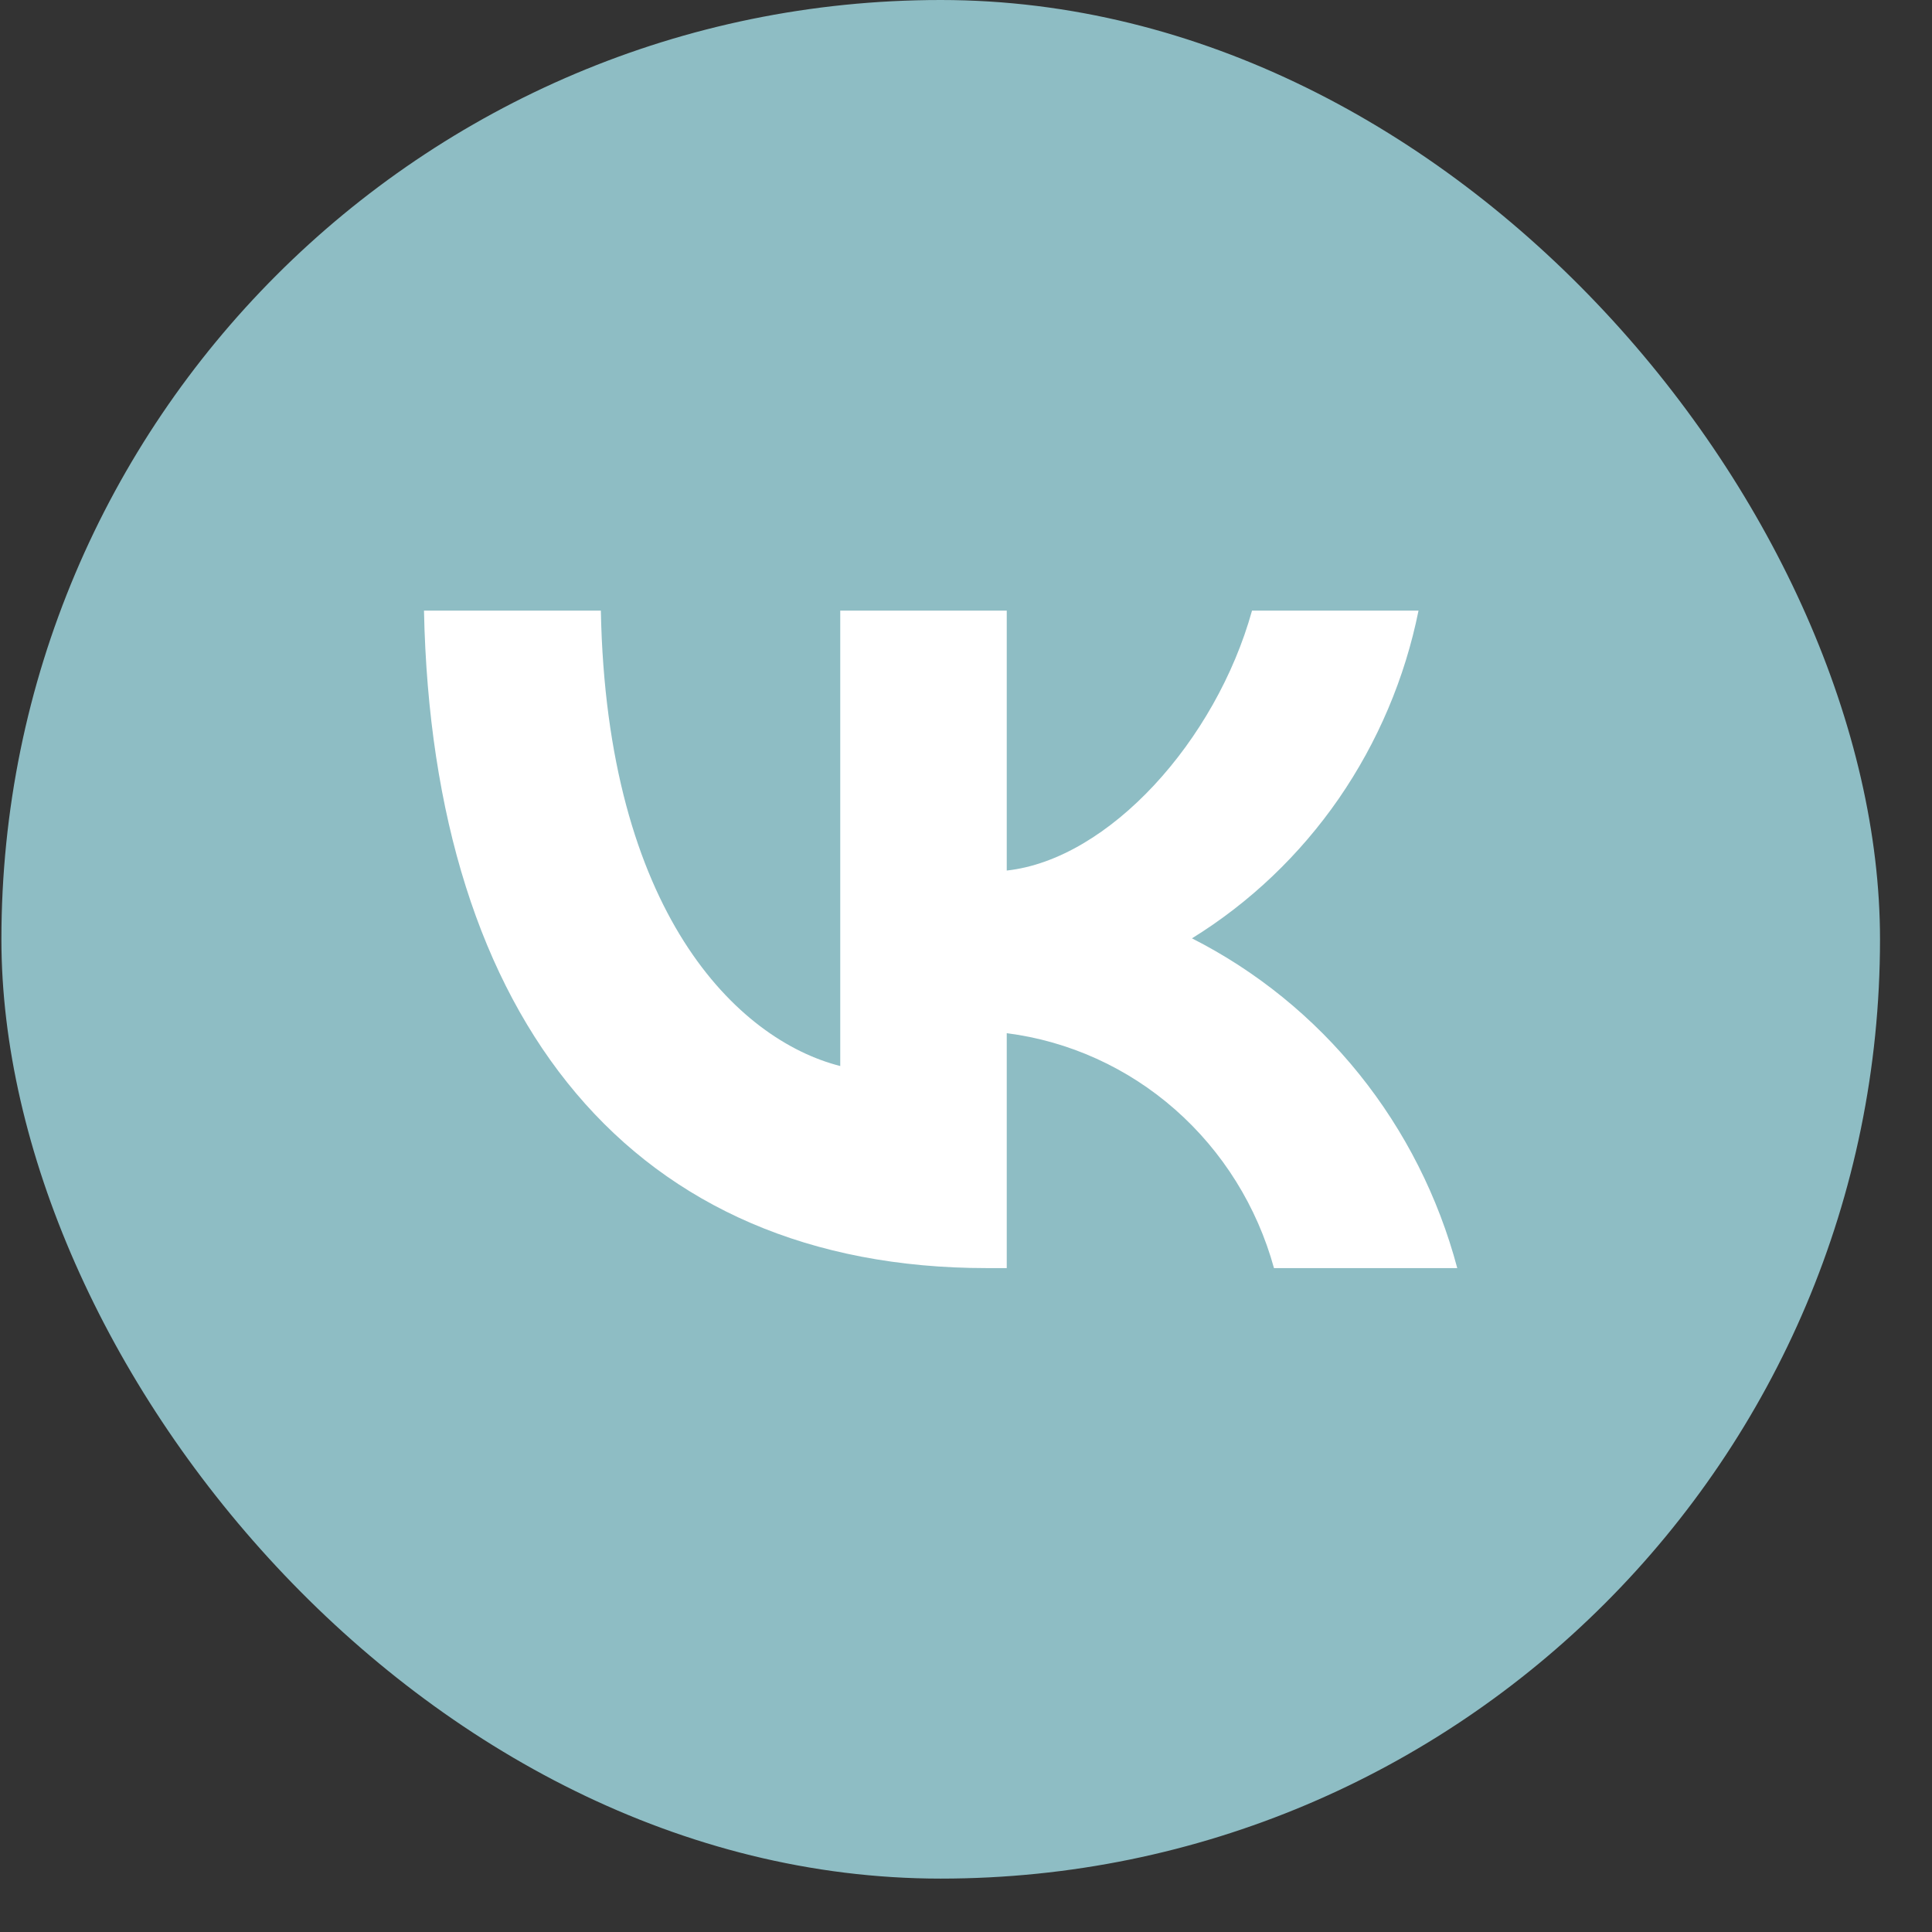 <?xml version="1.0" encoding="UTF-8"?> <svg xmlns="http://www.w3.org/2000/svg" width="22" height="22" viewBox="0 0 22 22" fill="none"><rect x="0" y="0" width="22" height="22" fill="#333333" stroke="none"/> <rect x="0.016" width="21.392" height="21.392" rx="10.696" fill="#8EBDC4"></rect> <path d="M11.236 14.44C7.216 14.44 4.924 11.63 4.828 6.953H6.842C6.908 10.386 8.392 11.84 9.568 12.139V6.953H11.464V9.913C12.625 9.786 13.845 8.437 14.257 6.953H16.153C15.998 7.723 15.688 8.451 15.245 9.094C14.801 9.736 14.232 10.278 13.573 10.685C14.308 11.058 14.958 11.585 15.478 12.232C15.999 12.88 16.379 13.632 16.594 14.44H14.507C14.314 13.738 13.922 13.11 13.381 12.634C12.84 12.158 12.173 11.856 11.464 11.765V14.44H11.236Z" fill="white"></path> </svg> 